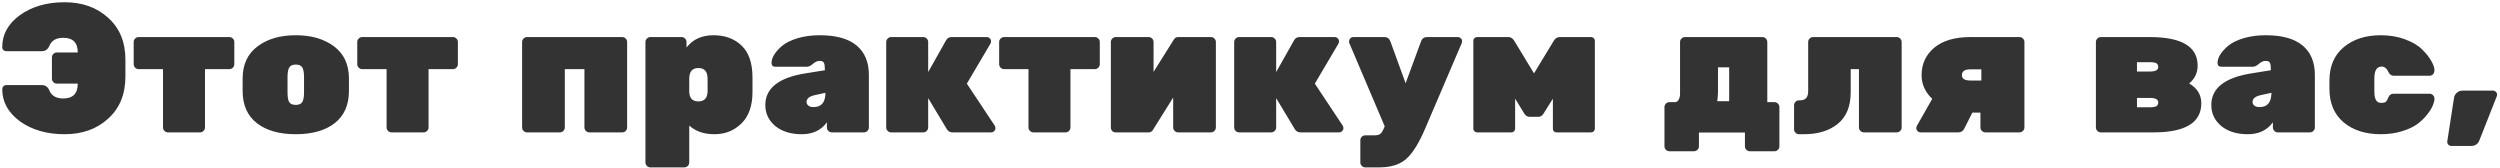 <?xml version="1.0" encoding="UTF-8"?> <svg xmlns="http://www.w3.org/2000/svg" width="491" height="33" viewBox="0 0 491 33" fill="none"> <path d="M24.632 11.744V15.02C24.632 18.5 23.504 21.26 21.248 23.3C19.016 25.34 16.16 26.36 12.68 26.36C9.2 26.36 6.284 25.52 3.932 23.84C1.604 22.136 0.44 20.024 0.44 17.504C0.44 17.288 0.512 17.108 0.656 16.964C0.824 16.796 1.016 16.712 1.232 16.712H8.216C8.912 16.712 9.404 17.06 9.692 17.756C10.124 18.812 11.036 19.34 12.428 19.34C14.324 19.34 15.272 18.368 15.272 16.424H11.168C10.904 16.424 10.676 16.328 10.484 16.136C10.292 15.944 10.196 15.716 10.196 15.452V11.276C10.196 11.012 10.292 10.784 10.484 10.592C10.676 10.4 10.904 10.304 11.168 10.304H15.272C15.272 8.384 14.324 7.424 12.428 7.424C11.036 7.424 10.124 7.952 9.692 9.008C9.404 9.704 8.912 10.052 8.216 10.052H1.232C1.016 10.052 0.824 9.98 0.656 9.836C0.512 9.668 0.44 9.476 0.44 9.26C0.44 6.74 1.604 4.64 3.932 2.96C6.284 1.28 9.2 0.44 12.68 0.44C16.16 0.44 19.016 1.46 21.248 3.5C23.504 5.516 24.632 8.264 24.632 11.744ZM27.227 7.28H45.047C45.311 7.28 45.539 7.376 45.731 7.568C45.923 7.76 46.019 7.988 46.019 8.252V12.608C46.019 12.872 45.923 13.1 45.731 13.292C45.539 13.484 45.311 13.58 45.047 13.58H40.259V25.028C40.259 25.292 40.163 25.52 39.971 25.712C39.779 25.904 39.551 26 39.287 26H32.987C32.723 26 32.495 25.904 32.303 25.712C32.111 25.52 32.015 25.292 32.015 25.028V13.58H27.227C26.963 13.58 26.735 13.484 26.543 13.292C26.351 13.1 26.255 12.872 26.255 12.608V8.252C26.255 7.988 26.351 7.76 26.543 7.568C26.735 7.376 26.963 7.28 27.227 7.28ZM47.651 17.864V15.416C47.651 12.68 48.623 10.58 50.567 9.116C52.511 7.652 55.019 6.92 58.091 6.92C61.163 6.92 63.671 7.652 65.615 9.116C67.559 10.58 68.531 12.68 68.531 15.416V17.864C68.531 20.624 67.595 22.736 65.723 24.2C63.851 25.64 61.307 26.36 58.091 26.36C54.875 26.36 52.331 25.64 50.459 24.2C48.587 22.736 47.651 20.624 47.651 17.864ZM59.711 18.152V15.128C59.711 14.216 59.591 13.58 59.351 13.22C59.111 12.86 58.691 12.68 58.091 12.68C57.491 12.68 57.071 12.86 56.831 13.22C56.591 13.58 56.471 14.216 56.471 15.128V18.152C56.471 19.112 56.591 19.76 56.831 20.096C57.071 20.432 57.491 20.6 58.091 20.6C58.691 20.6 59.111 20.42 59.351 20.06C59.591 19.7 59.711 19.064 59.711 18.152ZM71.137 7.28H88.957C89.221 7.28 89.449 7.376 89.641 7.568C89.833 7.76 89.929 7.988 89.929 8.252V12.608C89.929 12.872 89.833 13.1 89.641 13.292C89.449 13.484 89.221 13.58 88.957 13.58H84.169V25.028C84.169 25.292 84.073 25.52 83.881 25.712C83.689 25.904 83.461 26 83.197 26H76.897C76.633 26 76.405 25.904 76.213 25.712C76.021 25.52 75.925 25.292 75.925 25.028V13.58H71.137C70.873 13.58 70.645 13.484 70.453 13.292C70.261 13.1 70.165 12.872 70.165 12.608V8.252C70.165 7.988 70.261 7.76 70.453 7.568C70.645 7.376 70.873 7.28 71.137 7.28ZM122.198 26H115.754C115.49 26 115.262 25.904 115.07 25.712C114.878 25.52 114.782 25.292 114.782 25.028V13.58H110.93V25.028C110.93 25.292 110.834 25.52 110.642 25.712C110.45 25.904 110.222 26 109.958 26H103.514C103.25 26 103.022 25.904 102.83 25.712C102.638 25.52 102.542 25.292 102.542 25.028V8.252C102.542 7.988 102.638 7.76 102.83 7.568C103.022 7.376 103.25 7.28 103.514 7.28H122.198C122.462 7.28 122.69 7.376 122.882 7.568C123.074 7.76 123.17 7.988 123.17 8.252V25.028C123.17 25.292 123.074 25.52 122.882 25.712C122.69 25.904 122.462 26 122.198 26ZM147.789 15.236V18.08C147.789 20.768 147.069 22.82 145.629 24.236C144.189 25.652 142.425 26.36 140.337 26.36C138.273 26.36 136.617 25.796 135.369 24.668V31.904C135.369 32.168 135.273 32.396 135.081 32.588C134.889 32.78 134.661 32.876 134.397 32.876H127.737C127.473 32.876 127.245 32.78 127.053 32.588C126.861 32.396 126.765 32.168 126.765 31.904V8.252C126.765 7.988 126.861 7.76 127.053 7.568C127.245 7.376 127.473 7.28 127.737 7.28H133.857C134.121 7.28 134.349 7.376 134.541 7.568C134.733 7.76 134.829 7.988 134.829 8.252V9.332C136.077 7.724 137.841 6.92 140.121 6.92C142.401 6.92 144.249 7.604 145.665 8.972C147.081 10.316 147.789 12.404 147.789 15.236ZM135.369 15.452V18.116C135.441 19.316 136.041 19.916 137.169 19.916C138.369 19.916 138.969 19.22 138.969 17.828V15.452C138.969 14.06 138.369 13.364 137.169 13.364C135.969 13.364 135.369 14.06 135.369 15.452ZM150.307 20.636C150.307 17.324 152.935 15.248 158.191 14.408L162.007 13.796C162.007 13.076 161.947 12.596 161.827 12.356C161.707 12.092 161.419 11.96 160.963 11.96C160.531 11.96 160.099 12.152 159.667 12.536C159.235 12.92 158.827 13.112 158.443 13.112H152.323C151.795 13.112 151.531 12.86 151.531 12.356C151.531 11.828 151.711 11.276 152.071 10.7C152.455 10.1 152.995 9.512 153.691 8.936C154.411 8.36 155.407 7.88 156.679 7.496C157.975 7.112 159.415 6.92 160.999 6.92C164.215 6.92 166.627 7.592 168.235 8.936C169.843 10.28 170.647 12.2 170.647 14.696V25.028C170.647 25.292 170.551 25.52 170.359 25.712C170.167 25.904 169.939 26 169.675 26H163.375C163.111 26 162.883 25.904 162.691 25.712C162.499 25.52 162.403 25.292 162.403 25.028V24.02C161.275 25.58 159.631 26.36 157.471 26.36C155.311 26.36 153.571 25.82 152.251 24.74C150.955 23.636 150.307 22.268 150.307 20.636ZM159.775 21.032C161.335 21.032 162.115 20.096 162.115 18.224L159.991 18.692C158.935 18.932 158.407 19.376 158.407 20.024C158.407 20.312 158.527 20.552 158.767 20.744C159.007 20.936 159.343 21.032 159.775 21.032ZM182.294 8.252V14.156L185.822 7.892C186.062 7.484 186.41 7.28 186.866 7.28H193.778C194.018 7.28 194.222 7.364 194.39 7.532C194.558 7.7 194.642 7.892 194.642 8.108C194.642 8.324 194.582 8.516 194.462 8.684L189.89 16.424L195.362 24.668C195.458 24.812 195.506 24.992 195.506 25.208C195.506 25.4 195.422 25.58 195.254 25.748C195.086 25.916 194.882 26 194.642 26H187.082C186.602 26 186.23 25.796 185.966 25.388L182.294 19.268V25.028C182.294 25.292 182.198 25.52 182.006 25.712C181.814 25.904 181.586 26 181.322 26H175.022C174.758 26 174.53 25.904 174.338 25.712C174.146 25.52 174.05 25.292 174.05 25.028V8.252C174.05 7.988 174.146 7.76 174.338 7.568C174.53 7.376 174.758 7.28 175.022 7.28H181.322C181.586 7.28 181.814 7.376 182.006 7.568C182.198 7.76 182.294 7.988 182.294 8.252ZM197.207 7.28H215.027C215.291 7.28 215.519 7.376 215.711 7.568C215.903 7.76 215.999 7.988 215.999 8.252V12.608C215.999 12.872 215.903 13.1 215.711 13.292C215.519 13.484 215.291 13.58 215.027 13.58H210.239V25.028C210.239 25.292 210.143 25.52 209.951 25.712C209.759 25.904 209.531 26 209.267 26H202.967C202.703 26 202.475 25.904 202.283 25.712C202.091 25.52 201.995 25.292 201.995 25.028V13.58H197.207C196.943 13.58 196.715 13.484 196.523 13.292C196.331 13.1 196.235 12.872 196.235 12.608V8.252C196.235 7.988 196.331 7.76 196.523 7.568C196.715 7.376 196.943 7.28 197.207 7.28ZM237.827 26H231.383C231.119 26 230.891 25.904 230.699 25.712C230.507 25.52 230.411 25.292 230.411 25.028V19.16L226.379 25.604C226.187 25.868 225.911 26 225.551 26H219.107C218.843 26 218.615 25.904 218.423 25.712C218.255 25.52 218.171 25.292 218.171 25.028V8.252C218.171 7.988 218.267 7.76 218.459 7.568C218.651 7.376 218.879 7.28 219.143 7.28H225.587C225.851 7.28 226.079 7.376 226.271 7.568C226.463 7.76 226.559 7.988 226.559 8.252V14.12L230.555 7.748C230.747 7.436 231.023 7.28 231.383 7.28H237.827C238.091 7.28 238.319 7.376 238.511 7.568C238.703 7.76 238.799 7.988 238.799 8.252V25.028C238.799 25.292 238.703 25.52 238.511 25.712C238.319 25.904 238.091 26 237.827 26ZM250.638 8.252V14.156L254.166 7.892C254.406 7.484 254.754 7.28 255.21 7.28H262.122C262.362 7.28 262.566 7.364 262.734 7.532C262.902 7.7 262.986 7.892 262.986 8.108C262.986 8.324 262.926 8.516 262.806 8.684L258.234 16.424L263.706 24.668C263.802 24.812 263.85 24.992 263.85 25.208C263.85 25.4 263.766 25.58 263.598 25.748C263.43 25.916 263.226 26 262.986 26H255.426C254.946 26 254.574 25.796 254.31 25.388L250.638 19.268V25.028C250.638 25.292 250.542 25.52 250.35 25.712C250.158 25.904 249.93 26 249.666 26H243.366C243.102 26 242.874 25.904 242.682 25.712C242.49 25.52 242.394 25.292 242.394 25.028V8.252C242.394 7.988 242.49 7.76 242.682 7.568C242.874 7.376 243.102 7.28 243.366 7.28H249.666C249.93 7.28 250.158 7.376 250.35 7.568C250.542 7.76 250.638 7.988 250.638 8.252ZM268.143 26.576H269.943C270.519 26.576 270.915 26.468 271.131 26.252C271.371 26.06 271.647 25.58 271.959 24.812L264.975 8.396C264.951 8.324 264.939 8.24 264.939 8.144C265.035 7.568 265.335 7.28 265.839 7.28H271.923C272.475 7.28 272.859 7.568 273.075 8.144L276.063 16.352L279.087 8.144C279.279 7.568 279.687 7.28 280.311 7.28H286.323C286.539 7.28 286.731 7.364 286.899 7.532C287.067 7.676 287.151 7.844 287.151 8.036C287.151 8.228 287.139 8.348 287.115 8.396L279.951 25.136C278.703 28.088 277.443 30.116 276.171 31.22C274.923 32.324 273.147 32.876 270.843 32.876H268.143C267.879 32.876 267.651 32.78 267.459 32.588C267.267 32.396 267.171 32.168 267.171 31.904V27.548C267.171 27.284 267.267 27.056 267.459 26.864C267.651 26.672 267.879 26.576 268.143 26.576ZM306.319 7.28H312.475C312.691 7.28 312.871 7.352 313.015 7.496C313.159 7.64 313.231 7.808 313.231 8V25.28C313.231 25.472 313.159 25.64 313.015 25.784C312.871 25.928 312.691 26 312.475 26H305.707C305.491 26 305.311 25.928 305.167 25.784C305.047 25.64 304.987 25.472 304.987 25.28V19.376L303.187 22.256C302.899 22.712 302.575 22.94 302.215 22.94H300.343C299.959 22.94 299.623 22.712 299.335 22.256L297.571 19.376V25.28C297.571 25.472 297.499 25.64 297.355 25.784C297.211 25.928 297.043 26 296.851 26H290.083C289.891 26 289.723 25.928 289.579 25.784C289.435 25.64 289.363 25.472 289.363 25.28V8C289.363 7.808 289.435 7.64 289.579 7.496C289.723 7.352 289.891 7.28 290.083 7.28H296.239C296.719 7.28 297.103 7.52 297.391 8L301.279 14.408L305.167 8C305.455 7.52 305.839 7.28 306.319 7.28ZM348.501 29.708H343.677C343.413 29.708 343.185 29.612 342.993 29.42C342.801 29.228 342.705 29 342.705 28.736V26.036H333.669V28.736C333.669 29 333.573 29.228 333.381 29.42C333.189 29.612 332.961 29.708 332.697 29.708H327.873C327.609 29.708 327.381 29.612 327.189 29.42C326.997 29.228 326.901 29 326.901 28.736V21.032C326.901 20.768 326.997 20.54 327.189 20.348C327.381 20.156 327.609 20.06 327.873 20.06H328.953C329.265 20.06 329.505 19.904 329.673 19.592C329.865 19.256 329.961 18.86 329.961 18.404V8.252C329.961 7.988 330.057 7.76 330.249 7.568C330.441 7.376 330.669 7.28 330.933 7.28H346.125C346.389 7.28 346.617 7.376 346.809 7.568C347.001 7.76 347.097 7.988 347.097 8.252V20.06H348.501C348.765 20.06 348.993 20.156 349.185 20.348C349.377 20.54 349.473 20.768 349.473 21.032V28.736C349.473 29 349.377 29.228 349.185 29.42C348.993 29.612 348.765 29.708 348.501 29.708ZM337.413 13.22V18.08C337.413 18.512 337.365 19.112 337.269 19.88H339.609V13.22H337.413ZM354.298 26.36H353.326C353.062 26.36 352.834 26.264 352.642 26.072C352.45 25.88 352.354 25.652 352.354 25.388V20.672C352.354 20.408 352.45 20.18 352.642 19.988C352.834 19.796 353.062 19.7 353.326 19.7H353.578C354.61 19.7 355.126 19.1 355.126 17.9V8.252C355.126 7.988 355.222 7.76 355.414 7.568C355.606 7.376 355.834 7.28 356.098 7.28H372.514C372.778 7.28 373.006 7.376 373.198 7.568C373.39 7.76 373.486 7.988 373.486 8.252V25.028C373.486 25.292 373.39 25.52 373.198 25.712C373.006 25.904 372.778 26 372.514 26H366.07C365.806 26 365.578 25.904 365.386 25.712C365.194 25.52 365.098 25.292 365.098 25.028V13.58H363.478V18.116C363.478 20.876 362.638 22.94 360.958 24.308C359.278 25.676 357.058 26.36 354.298 26.36ZM386.977 7.28H396.625C396.889 7.28 397.117 7.376 397.309 7.568C397.501 7.76 397.597 7.988 397.597 8.252V25.028C397.597 25.292 397.501 25.52 397.309 25.712C397.117 25.904 396.889 26 396.625 26H389.929C389.665 26 389.437 25.904 389.245 25.712C389.053 25.52 388.957 25.292 388.957 25.028V22.112H387.373L385.717 25.388C385.453 25.796 385.081 26 384.601 26H377.221C376.981 26 376.777 25.916 376.609 25.748C376.441 25.58 376.357 25.4 376.357 25.208C376.357 24.992 376.405 24.812 376.501 24.668L379.489 19.412C378.097 18.092 377.401 16.544 377.401 14.768C377.401 12.56 378.229 10.76 379.885 9.368C381.565 7.976 383.929 7.28 386.977 7.28ZM389.137 15.812V13.616H386.977C385.873 13.616 385.321 14 385.321 14.768C385.321 15.464 385.873 15.812 386.977 15.812H389.137ZM422.94 26H412.608C412.344 26 412.116 25.904 411.924 25.712C411.732 25.52 411.636 25.292 411.636 25.028V8.252C411.636 7.988 411.732 7.76 411.924 7.568C412.116 7.376 412.344 7.28 412.608 7.28H422.22C428.484 7.28 431.616 9.152 431.616 12.896C431.616 14.288 431.064 15.452 429.96 16.388C431.544 17.324 432.336 18.62 432.336 20.276C432.336 24.092 429.204 26 422.94 26ZM419.7 19.232V21.068H422.22C422.844 21.068 423.276 20.996 423.516 20.852C423.756 20.708 423.876 20.456 423.876 20.096C423.876 19.52 423.324 19.232 422.22 19.232H419.7ZM419.7 12.212V14.048H422.22C423.324 14.048 423.876 13.76 423.876 13.184C423.876 12.824 423.756 12.572 423.516 12.428C423.276 12.284 422.844 12.212 422.22 12.212H419.7ZM434.299 20.636C434.299 17.324 436.927 15.248 442.183 14.408L445.999 13.796C445.999 13.076 445.939 12.596 445.819 12.356C445.699 12.092 445.411 11.96 444.955 11.96C444.523 11.96 444.091 12.152 443.659 12.536C443.227 12.92 442.819 13.112 442.435 13.112H436.315C435.787 13.112 435.523 12.86 435.523 12.356C435.523 11.828 435.703 11.276 436.063 10.7C436.447 10.1 436.987 9.512 437.683 8.936C438.403 8.36 439.399 7.88 440.671 7.496C441.967 7.112 443.407 6.92 444.991 6.92C448.207 6.92 450.619 7.592 452.227 8.936C453.835 10.28 454.639 12.2 454.639 14.696V25.028C454.639 25.292 454.543 25.52 454.351 25.712C454.159 25.904 453.931 26 453.667 26H447.367C447.103 26 446.875 25.904 446.683 25.712C446.491 25.52 446.395 25.292 446.395 25.028V24.02C445.267 25.58 443.623 26.36 441.463 26.36C439.303 26.36 437.563 25.82 436.243 24.74C434.947 23.636 434.299 22.268 434.299 20.636ZM443.767 21.032C445.327 21.032 446.107 20.096 446.107 18.224L443.983 18.692C442.927 18.932 442.399 19.376 442.399 20.024C442.399 20.312 442.519 20.552 442.759 20.744C442.999 20.936 443.335 21.032 443.767 21.032ZM466.322 15.38V17.9C466.322 18.716 466.43 19.304 466.646 19.664C466.862 20.024 467.198 20.204 467.654 20.204C468.11 20.204 468.422 20.132 468.59 19.988C468.758 19.82 468.926 19.52 469.094 19.088C469.286 18.632 469.634 18.404 470.138 18.404H477.158C477.422 18.404 477.65 18.5 477.842 18.692C478.034 18.884 478.13 19.136 478.13 19.448C478.13 19.76 478.022 20.18 477.806 20.708C477.59 21.236 477.218 21.836 476.69 22.508C476.162 23.18 475.514 23.804 474.746 24.38C473.978 24.932 472.97 25.4 471.722 25.784C470.474 26.168 469.094 26.36 467.582 26.36C464.582 26.36 462.146 25.58 460.274 24.02C458.426 22.436 457.502 20.252 457.502 17.468V15.812C457.502 13.028 458.426 10.856 460.274 9.296C462.146 7.712 464.582 6.92 467.582 6.92C469.358 6.92 470.966 7.196 472.406 7.748C473.846 8.276 474.95 8.936 475.718 9.728C476.51 10.496 477.11 11.252 477.518 11.996C477.926 12.74 478.13 13.316 478.13 13.724C478.13 14.108 478.034 14.396 477.842 14.588C477.65 14.78 477.422 14.876 477.158 14.876H470.138C469.682 14.876 469.334 14.636 469.094 14.156C468.758 13.436 468.314 13.076 467.762 13.076C466.802 13.076 466.322 13.844 466.322 15.38ZM483.699 17.792H489.639C489.855 17.792 490.035 17.876 490.179 18.044C490.347 18.188 490.431 18.344 490.431 18.512C490.431 18.656 490.419 18.764 490.395 18.836L486.975 27.512C486.687 28.28 486.135 28.664 485.319 28.664H481.431C481.215 28.664 481.023 28.58 480.855 28.412C480.711 28.268 480.639 28.088 480.639 27.872V27.8L481.971 19.196C482.019 18.836 482.199 18.512 482.511 18.224C482.847 17.936 483.243 17.792 483.699 17.792Z" fill="#333333"></path> </svg> 